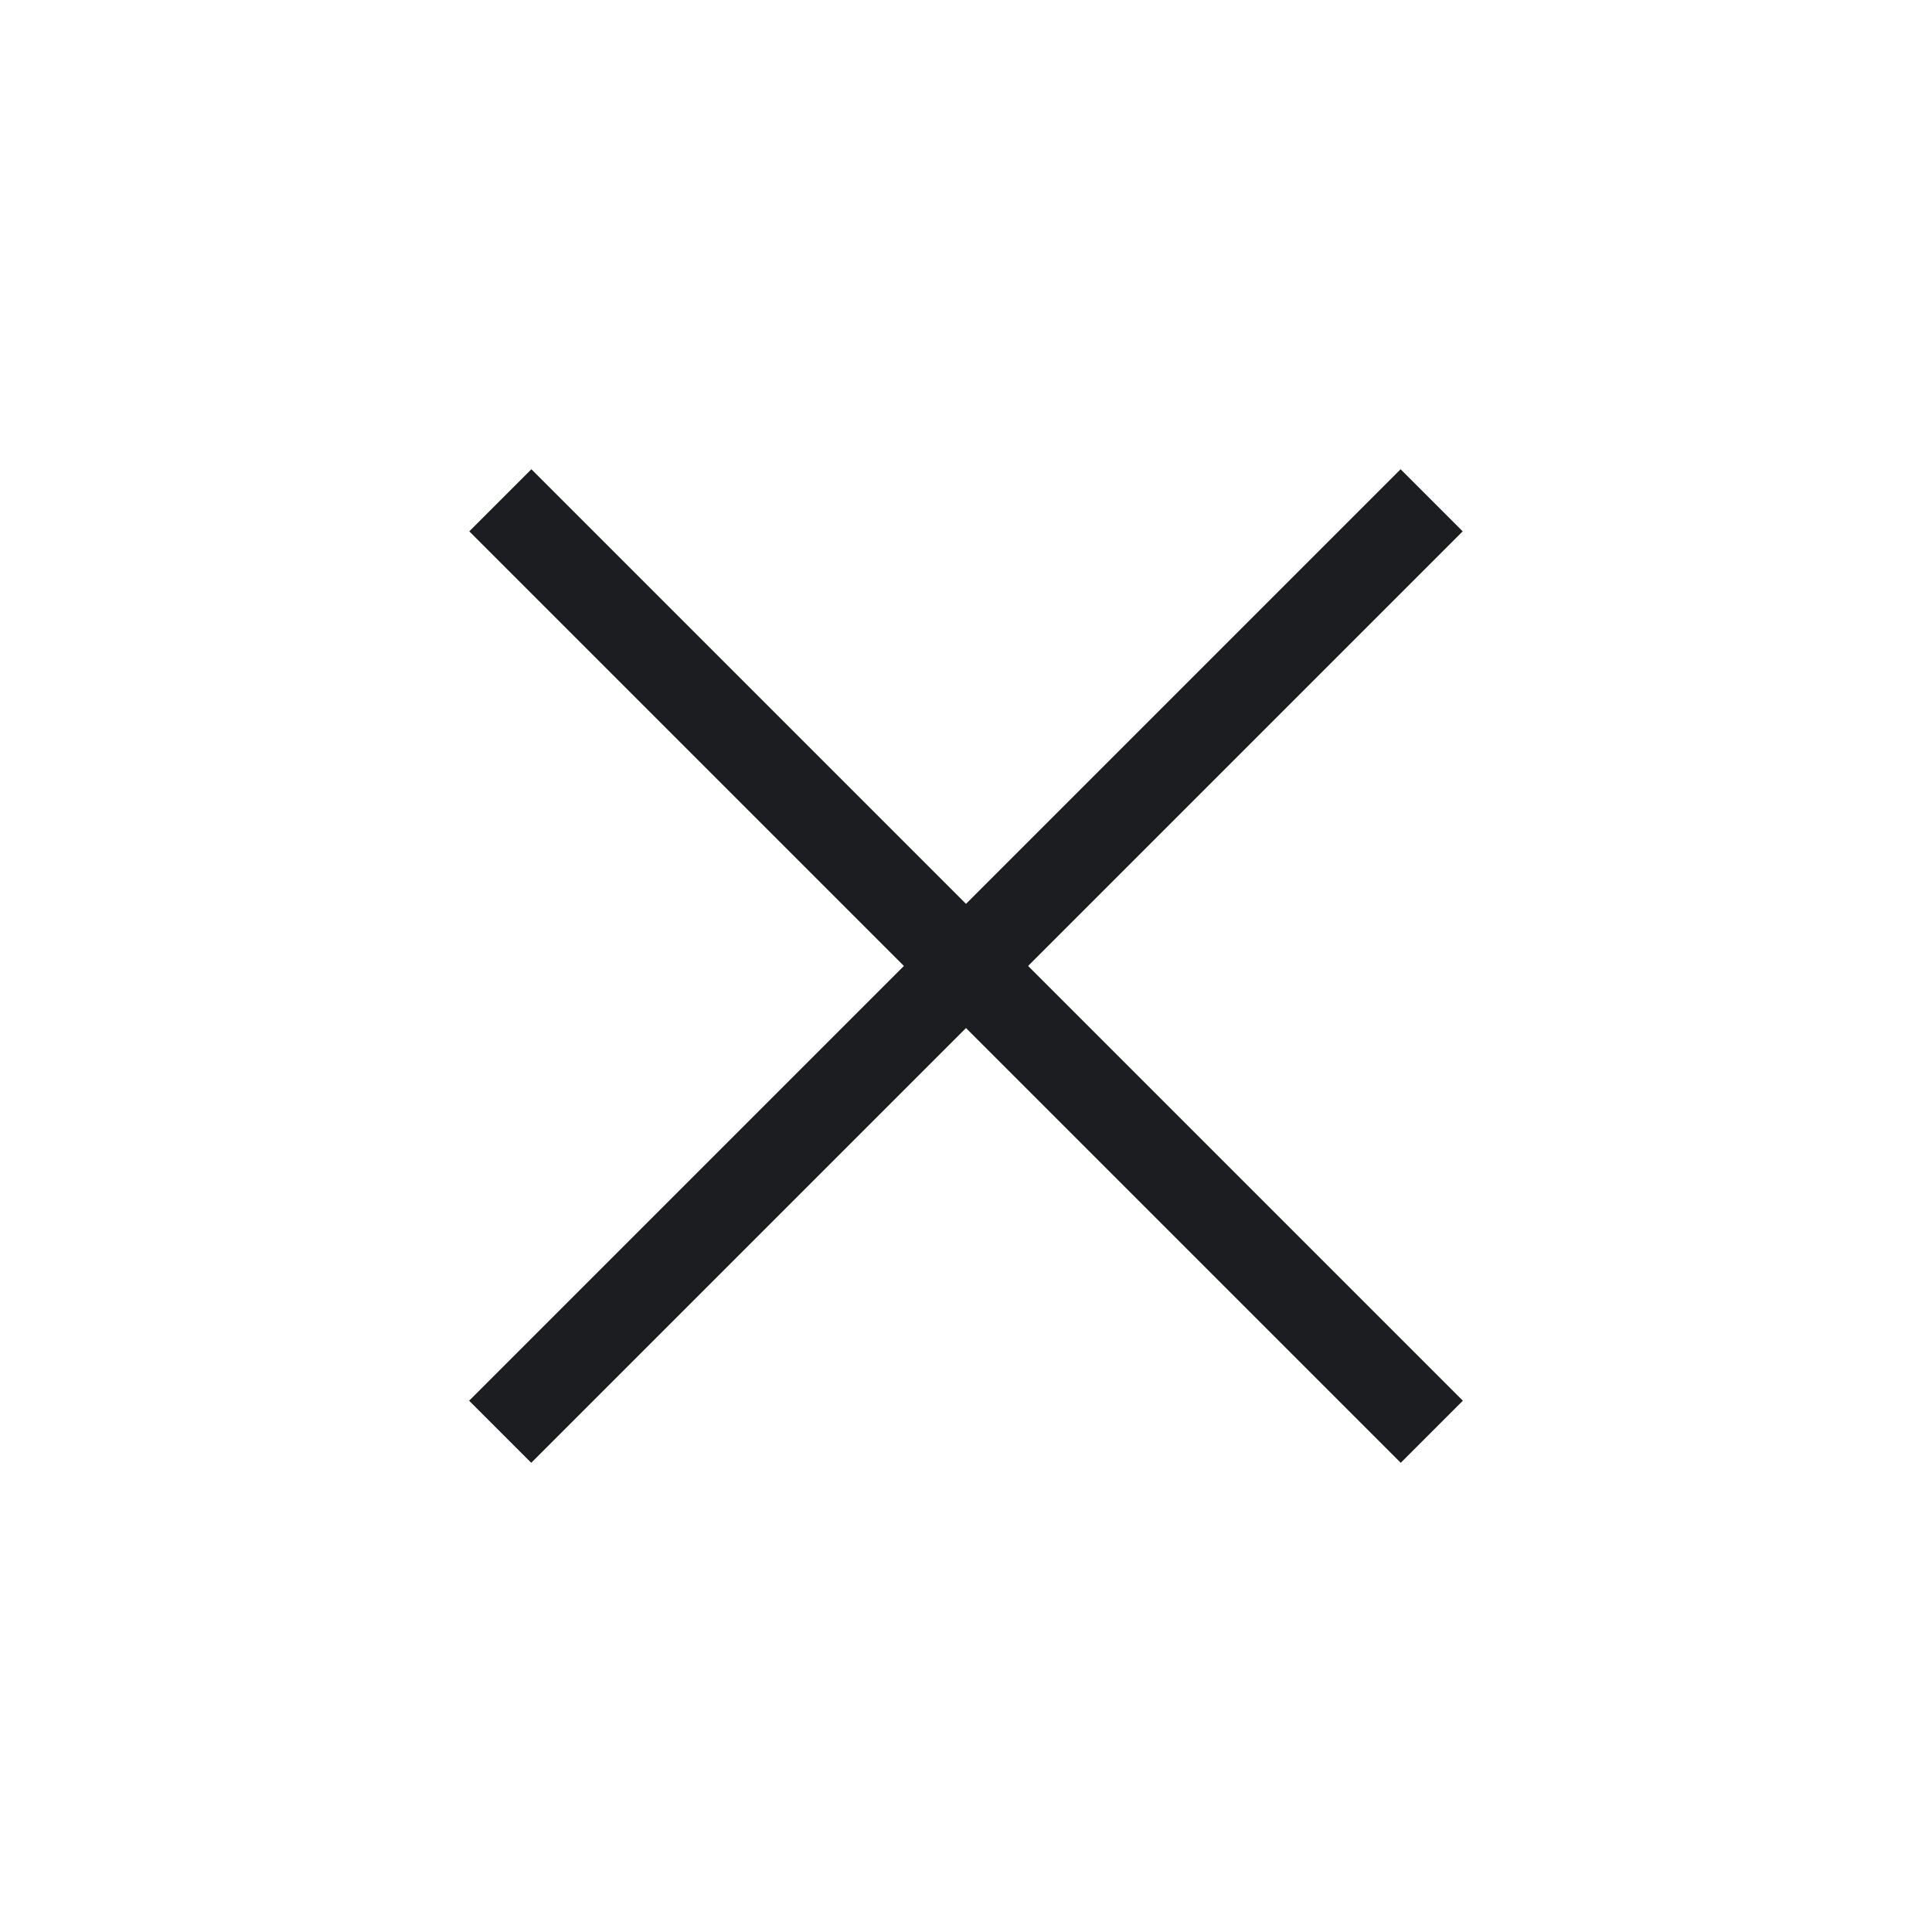 <?xml version="1.0" encoding="UTF-8"?> <svg xmlns="http://www.w3.org/2000/svg" width="44" height="44" viewBox="0 0 44 44" fill="none"><rect x="12.102" y="10.687" width="30" height="2" transform="rotate(45 12.102 10.687)" fill="#1B1D20"></rect><rect x="33.312" y="12.101" width="30" height="2" transform="rotate(135 33.312 12.101)" fill="#1B1D20"></rect></svg> 